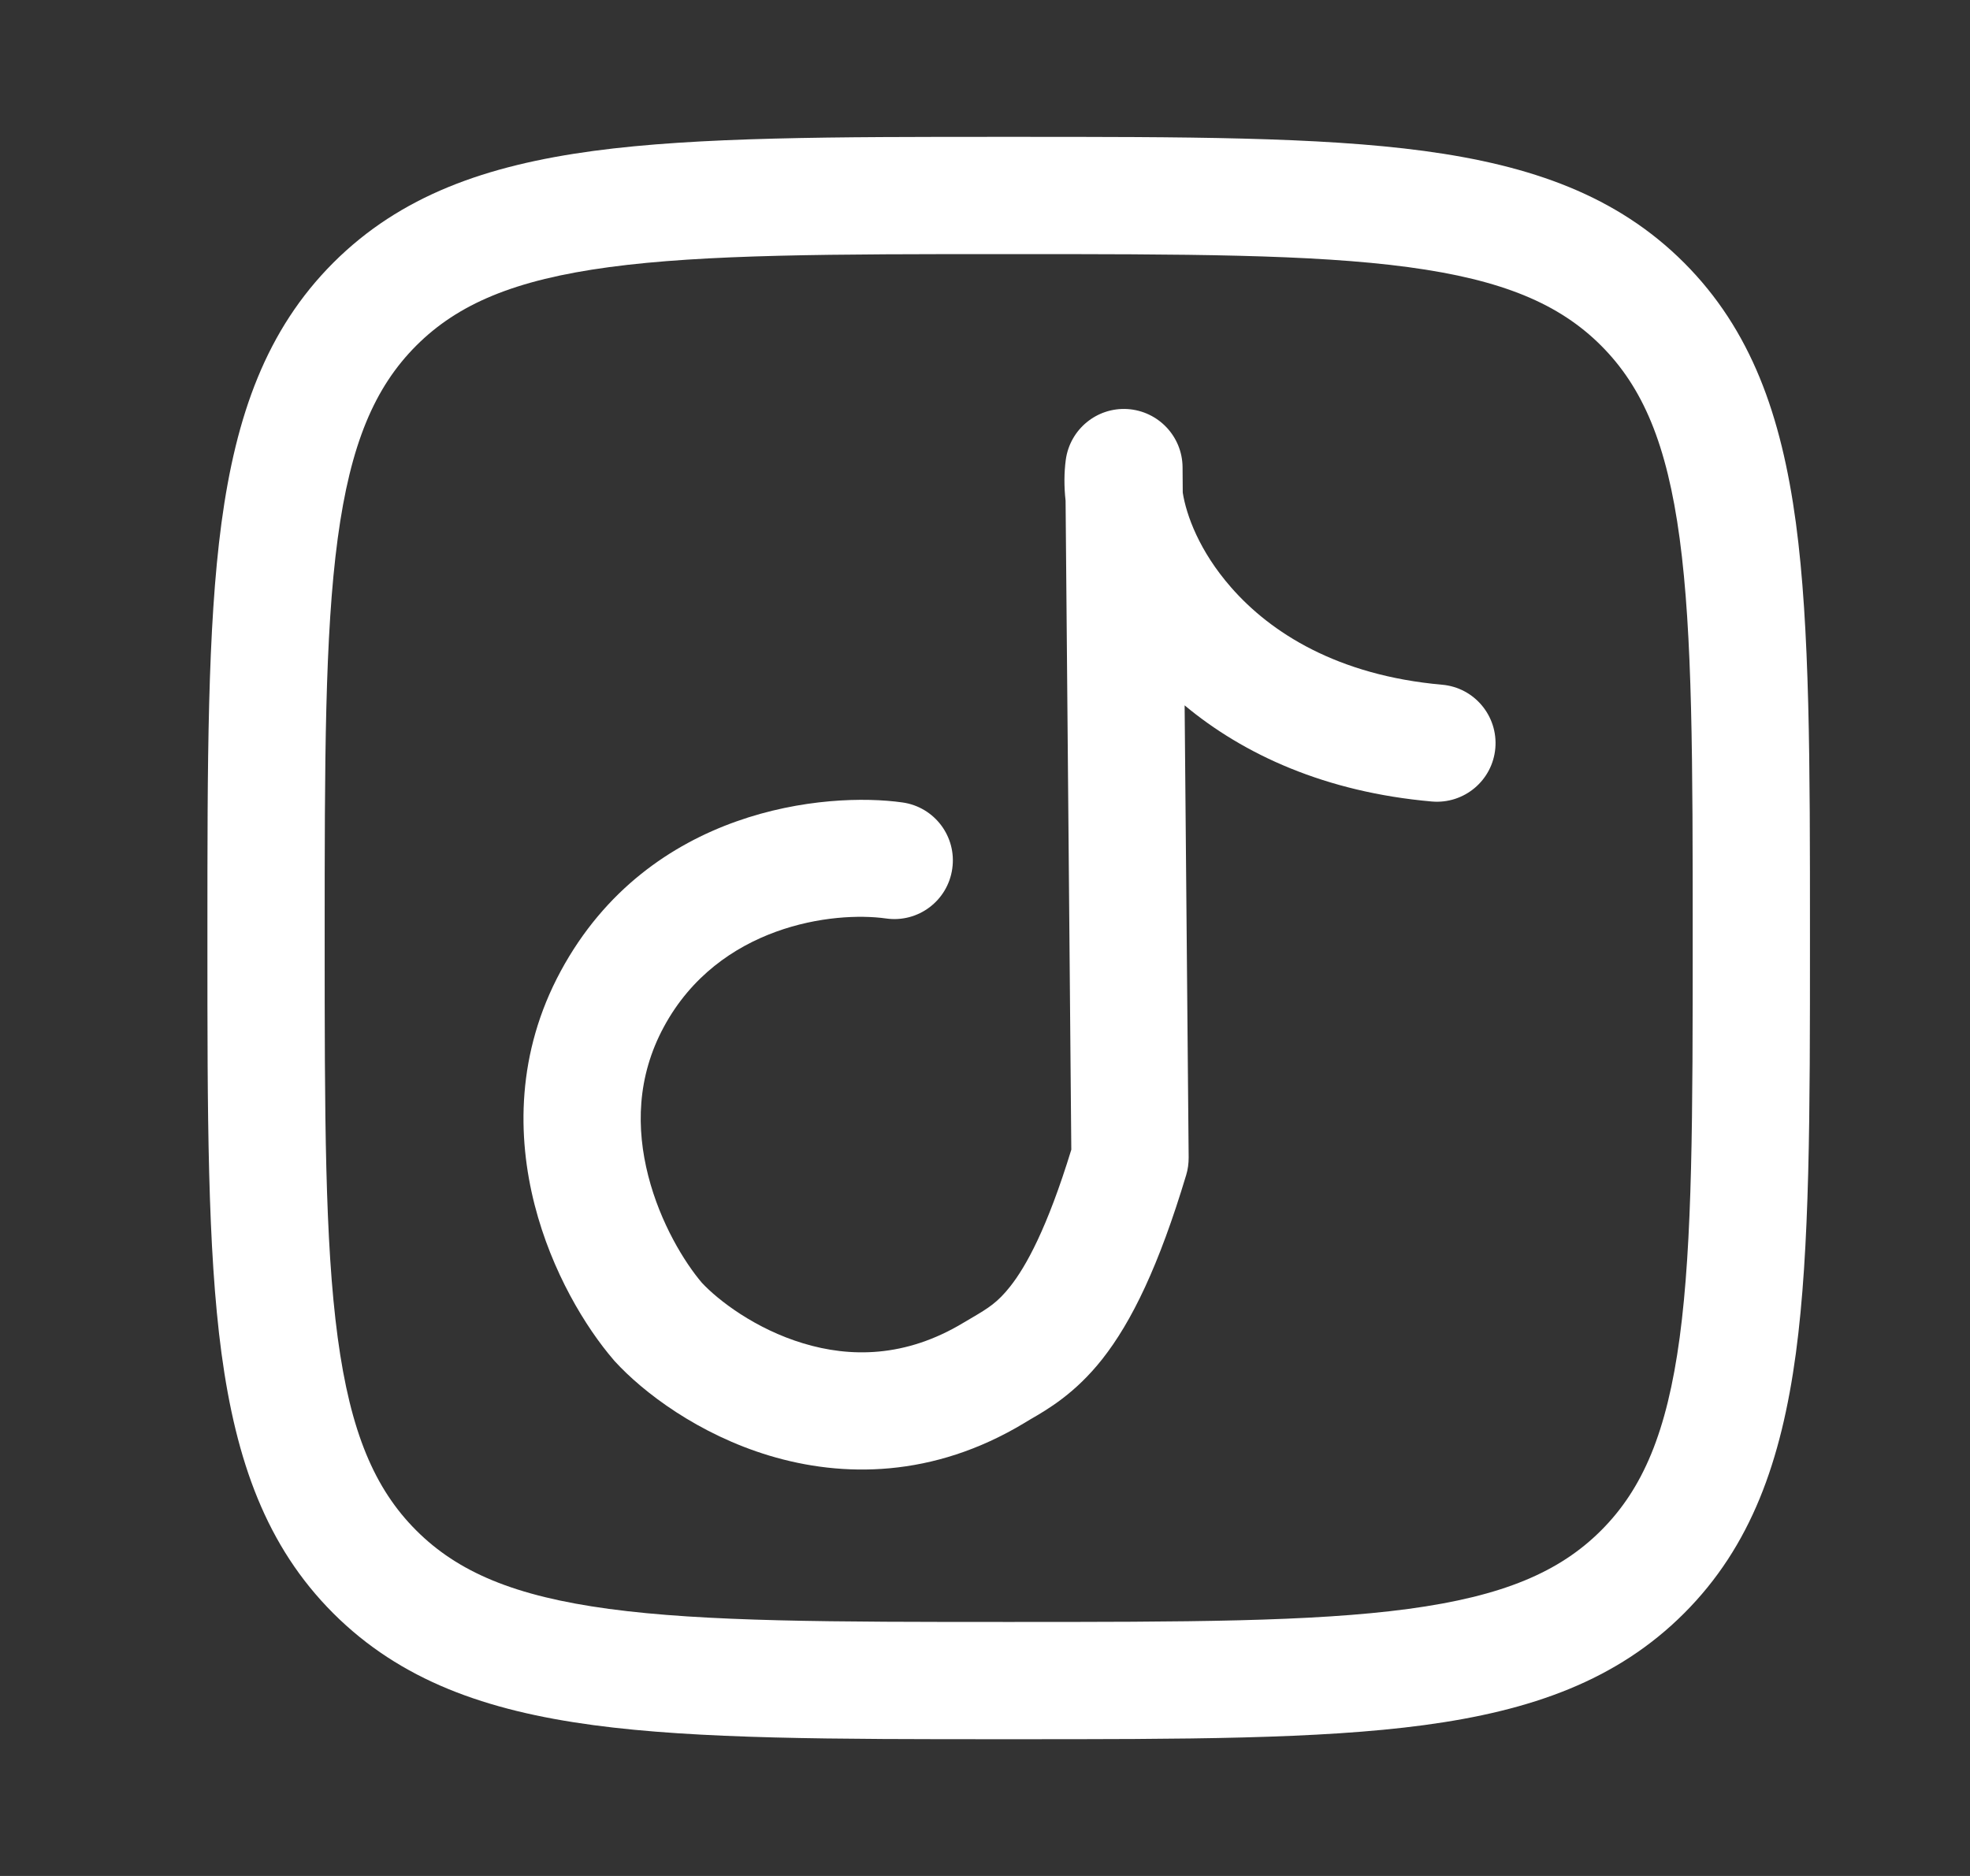 <svg width="21" height="20" viewBox="0 0 21 20" fill="none" xmlns="http://www.w3.org/2000/svg">
<rect x="0" y="0" width="21" height="20" fill="#333333" stroke="none"/>
<path d="M12.606 4.98C12.603 4.652 12.347 4.382 12.019 4.361C11.692 4.341 11.405 4.577 11.361 4.903C11.343 5.039 11.342 5.186 11.359 5.338L11.42 12.257C11.162 13.098 10.936 13.504 10.768 13.716C10.633 13.887 10.533 13.947 10.367 14.045C10.337 14.062 10.306 14.08 10.272 14.101C9.648 14.478 9.059 14.472 8.563 14.322C8.051 14.168 7.654 13.861 7.482 13.676C7.298 13.46 7.039 13.041 6.91 12.535C6.782 12.034 6.787 11.483 7.077 10.947C7.663 9.864 8.886 9.713 9.445 9.792C9.787 9.841 10.103 9.603 10.151 9.261C10.2 8.919 9.962 8.603 9.62 8.555C8.812 8.441 6.92 8.61 5.978 10.352C5.504 11.228 5.513 12.117 5.699 12.845C5.882 13.561 6.244 14.153 6.54 14.497L6.551 14.51C6.858 14.847 7.448 15.292 8.202 15.519C8.979 15.753 9.944 15.759 10.919 15.171C10.939 15.158 10.962 15.145 10.987 15.13C11.169 15.025 11.462 14.855 11.75 14.49C12.063 14.093 12.354 13.495 12.645 12.526C12.663 12.466 12.671 12.404 12.671 12.341L12.628 7.52C13.257 8.044 14.128 8.445 15.263 8.545C15.607 8.575 15.91 8.321 15.94 7.977C15.97 7.633 15.716 7.33 15.373 7.3C14.256 7.201 13.544 6.744 13.123 6.262C12.784 5.875 12.646 5.492 12.608 5.252L12.606 4.98Z" fill="white"/>
<path fill-rule="evenodd" clip-rule="evenodd" d="M10.8 1.459H10.705C8.879 1.459 7.445 1.459 6.326 1.609C5.179 1.764 4.269 2.086 3.553 2.801C2.838 3.517 2.516 4.427 2.361 5.574C2.211 6.694 2.211 8.127 2.211 9.953V10.048C2.211 11.874 2.211 13.308 2.361 14.427C2.516 15.575 2.838 16.485 3.553 17.2C4.269 17.915 5.179 18.238 6.326 18.392C7.445 18.542 8.879 18.542 10.705 18.542H10.8C12.626 18.542 14.06 18.542 15.179 18.392C16.326 18.238 17.237 17.915 17.952 17.2C18.667 16.485 18.989 15.575 19.144 14.427C19.294 13.308 19.294 11.874 19.294 10.048V9.953C19.294 8.127 19.294 6.694 19.144 5.574C18.989 4.427 18.667 3.517 17.952 2.801C17.237 2.086 16.326 1.764 15.179 1.609C14.06 1.459 12.626 1.459 10.8 1.459ZM4.437 3.685C4.881 3.241 5.484 2.984 6.493 2.848C7.519 2.71 8.869 2.709 10.753 2.709C12.636 2.709 13.986 2.71 15.013 2.848C16.021 2.984 16.624 3.241 17.068 3.685C17.512 4.13 17.769 4.732 17.905 5.741C18.043 6.767 18.044 8.117 18.044 10.001C18.044 11.884 18.043 13.234 17.905 14.261C17.769 15.269 17.512 15.872 17.068 16.316C16.624 16.76 16.021 17.017 15.013 17.153C13.986 17.291 12.636 17.292 10.753 17.292C8.869 17.292 7.519 17.291 6.493 17.153C5.484 17.017 4.881 16.76 4.437 16.316C3.993 15.872 3.736 15.269 3.6 14.261C3.462 13.234 3.461 11.884 3.461 10.001C3.461 8.117 3.462 6.767 3.6 5.741C3.736 4.732 3.993 4.13 4.437 3.685Z" fill="white"/>
</svg>

